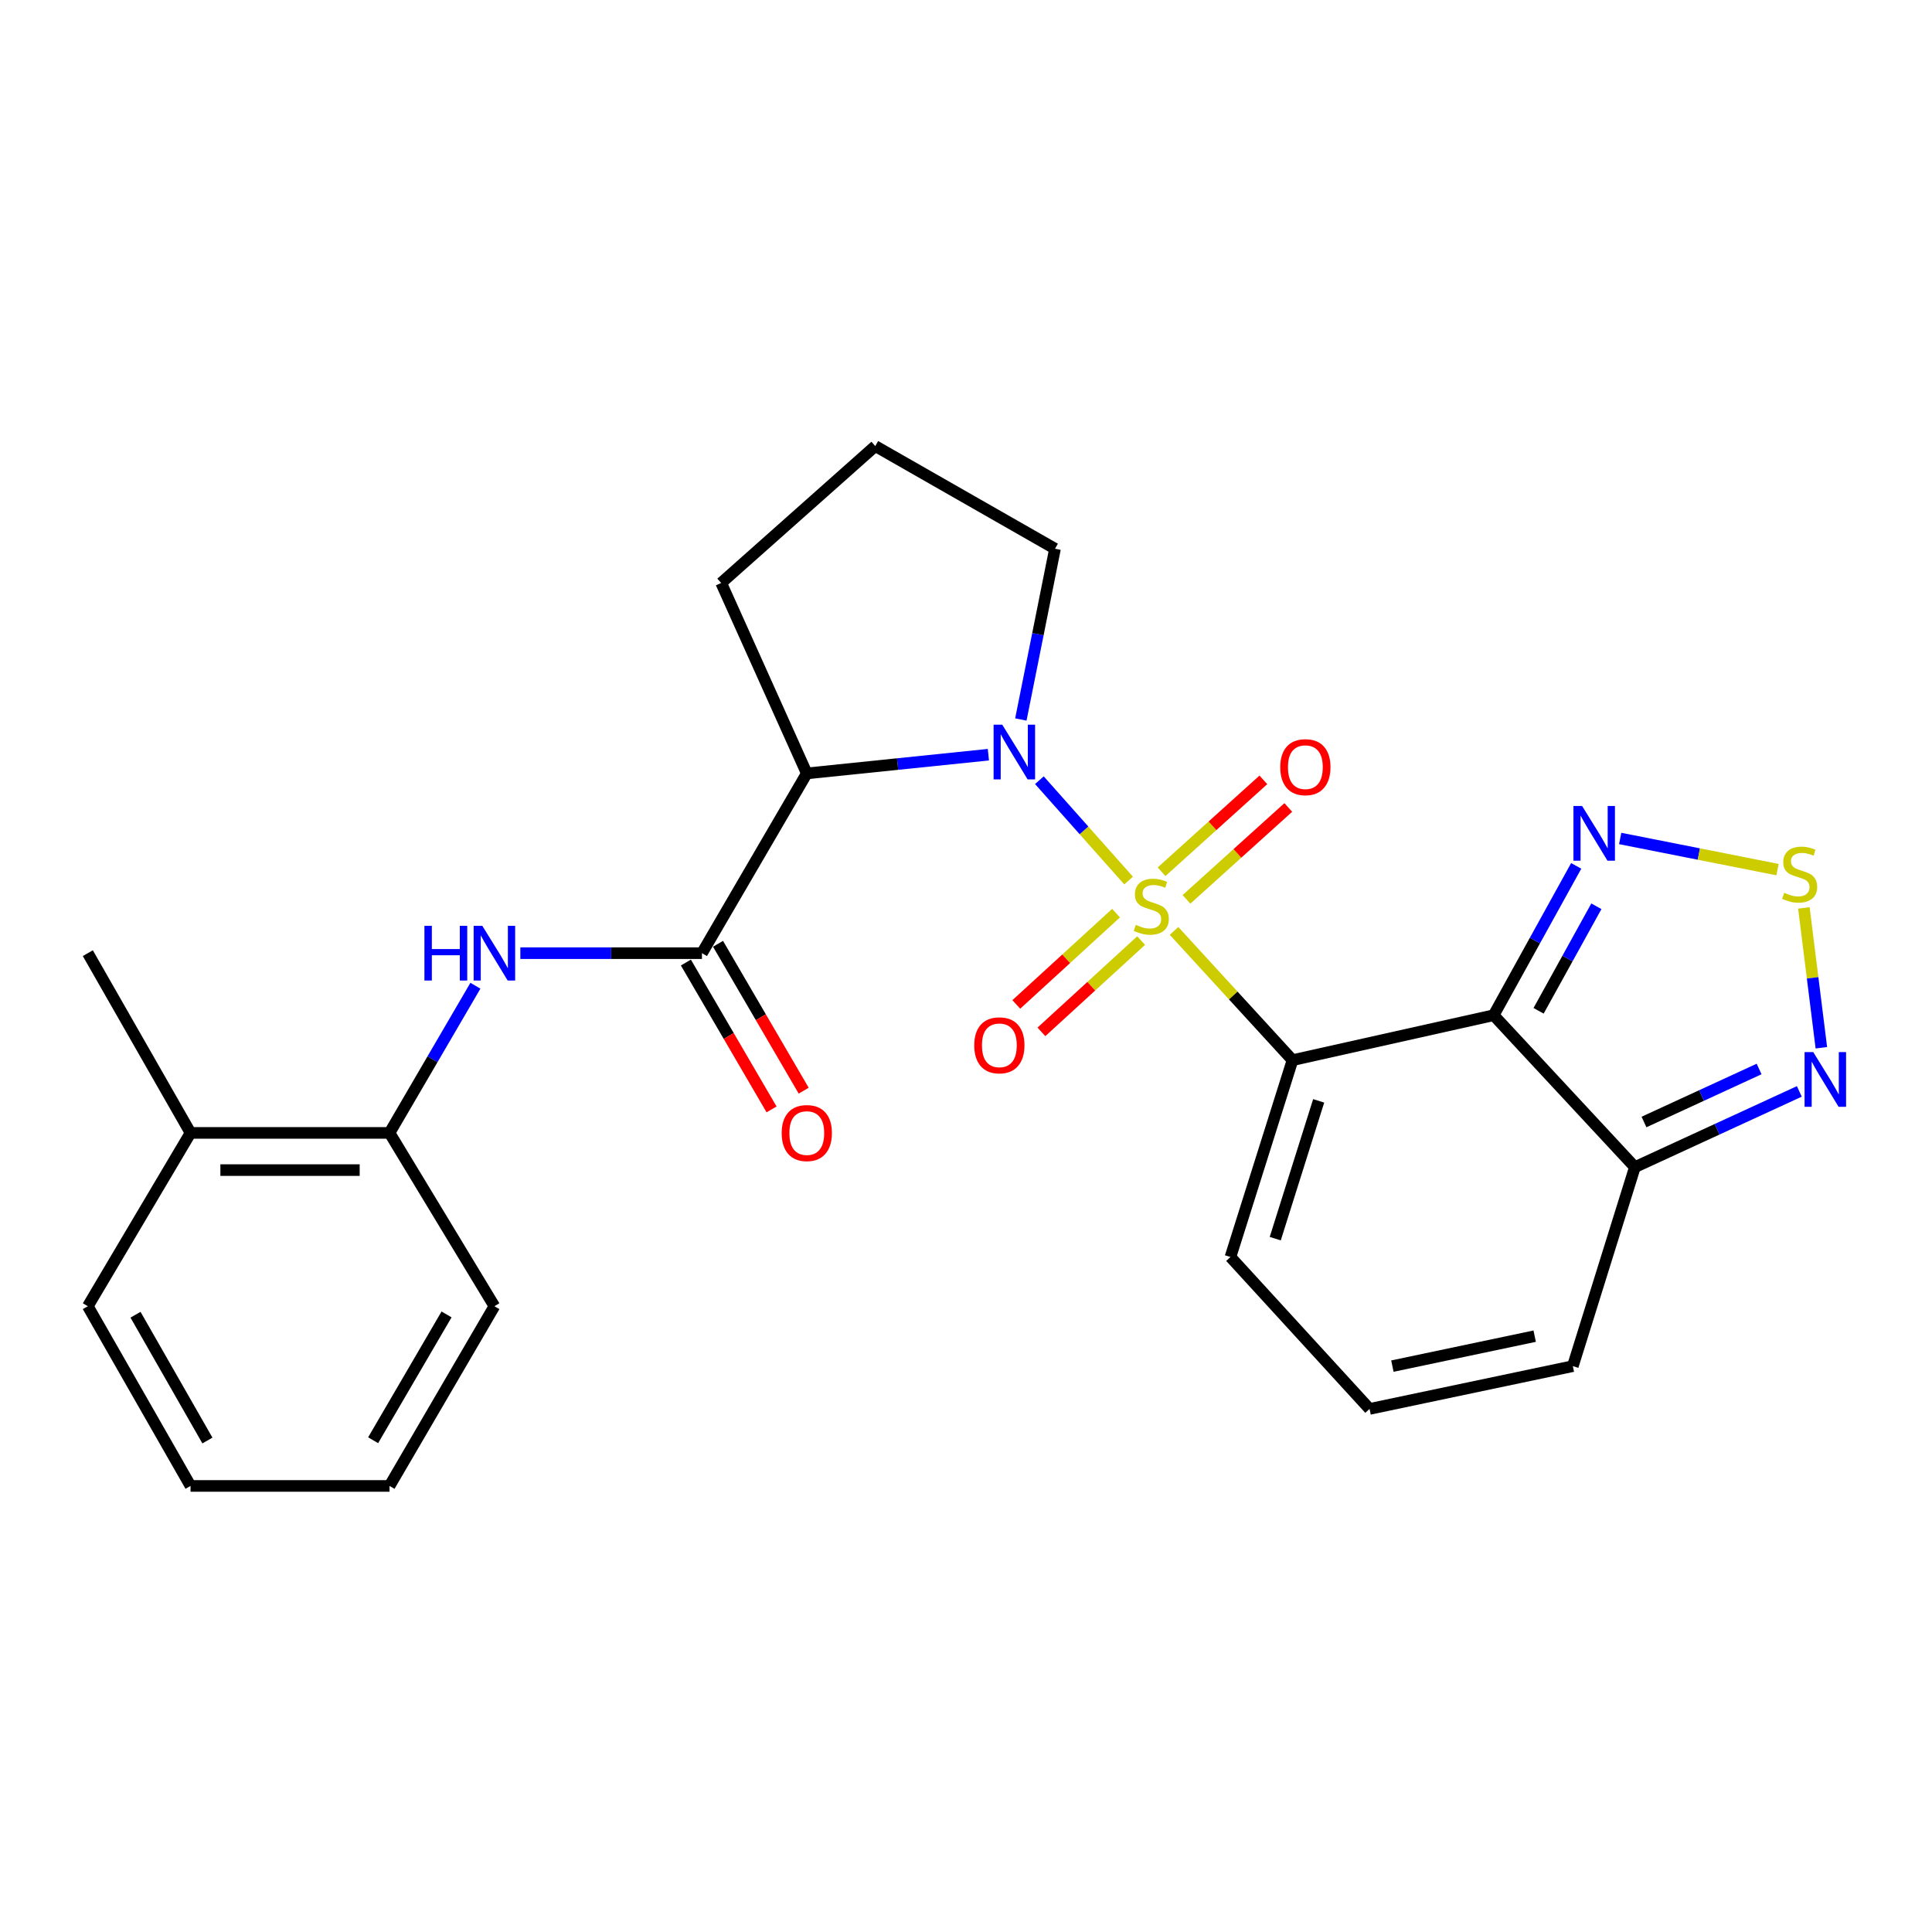 <?xml version='1.0' encoding='iso-8859-1'?>
<svg version='1.1' baseProfile='full'
              xmlns='http://www.w3.org/2000/svg'
                      xmlns:rdkit='http://www.rdkit.org/xml'
                      xmlns:xlink='http://www.w3.org/1999/xlink'
                  xml:space='preserve'
width='1000px' height='1000px' viewBox='0 0 1000 1000'>
<!-- END OF HEADER -->
<rect style='opacity:1.0;fill:#FFFFFF;stroke:none' width='1000' height='1000' x='0' y='0'> </rect>
<path class='bond-0' d='M 607.689,481.843 L 638.345,515.289' style='fill:none;fill-rule:evenodd;stroke:#CCCC00;stroke-width:6px;stroke-linecap:butt;stroke-linejoin:miter;stroke-opacity:1' />
<path class='bond-0' d='M 638.345,515.289 L 669.002,548.735' style='fill:none;fill-rule:evenodd;stroke:#000000;stroke-width:6px;stroke-linecap:butt;stroke-linejoin:miter;stroke-opacity:1' />
<path class='bond-1' d='M 584.157,455.771 L 561.072,429.801' style='fill:none;fill-rule:evenodd;stroke:#CCCC00;stroke-width:6px;stroke-linecap:butt;stroke-linejoin:miter;stroke-opacity:1' />
<path class='bond-1' d='M 561.072,429.801 L 537.986,403.832' style='fill:none;fill-rule:evenodd;stroke:#0000FF;stroke-width:6px;stroke-linecap:butt;stroke-linejoin:miter;stroke-opacity:1' />
<path class='bond-10' d='M 577.66,472.638 L 551.848,496.267' style='fill:none;fill-rule:evenodd;stroke:#CCCC00;stroke-width:6px;stroke-linecap:butt;stroke-linejoin:miter;stroke-opacity:1' />
<path class='bond-10' d='M 551.848,496.267 L 526.035,519.896' style='fill:none;fill-rule:evenodd;stroke:#FF0000;stroke-width:6px;stroke-linecap:butt;stroke-linejoin:miter;stroke-opacity:1' />
<path class='bond-10' d='M 590.658,486.837 L 564.846,510.466' style='fill:none;fill-rule:evenodd;stroke:#CCCC00;stroke-width:6px;stroke-linecap:butt;stroke-linejoin:miter;stroke-opacity:1' />
<path class='bond-10' d='M 564.846,510.466 L 539.033,534.095' style='fill:none;fill-rule:evenodd;stroke:#FF0000;stroke-width:6px;stroke-linecap:butt;stroke-linejoin:miter;stroke-opacity:1' />
<path class='bond-11' d='M 614.12,465.51 L 640.467,441.728' style='fill:none;fill-rule:evenodd;stroke:#CCCC00;stroke-width:6px;stroke-linecap:butt;stroke-linejoin:miter;stroke-opacity:1' />
<path class='bond-11' d='M 640.467,441.728 L 666.814,417.946' style='fill:none;fill-rule:evenodd;stroke:#FF0000;stroke-width:6px;stroke-linecap:butt;stroke-linejoin:miter;stroke-opacity:1' />
<path class='bond-11' d='M 601.221,451.22 L 627.568,427.439' style='fill:none;fill-rule:evenodd;stroke:#CCCC00;stroke-width:6px;stroke-linecap:butt;stroke-linejoin:miter;stroke-opacity:1' />
<path class='bond-11' d='M 627.568,427.439 L 653.915,403.657' style='fill:none;fill-rule:evenodd;stroke:#FF0000;stroke-width:6px;stroke-linecap:butt;stroke-linejoin:miter;stroke-opacity:1' />
<path class='bond-2' d='M 669.002,548.735 L 773.114,525.474' style='fill:none;fill-rule:evenodd;stroke:#000000;stroke-width:6px;stroke-linecap:butt;stroke-linejoin:miter;stroke-opacity:1' />
<path class='bond-12' d='M 669.002,548.735 L 636.886,650.622' style='fill:none;fill-rule:evenodd;stroke:#000000;stroke-width:6px;stroke-linecap:butt;stroke-linejoin:miter;stroke-opacity:1' />
<path class='bond-12' d='M 682.544,569.805 L 660.063,641.127' style='fill:none;fill-rule:evenodd;stroke:#000000;stroke-width:6px;stroke-linecap:butt;stroke-linejoin:miter;stroke-opacity:1' />
<path class='bond-3' d='M 511.581,390.632 L 464.587,395.474' style='fill:none;fill-rule:evenodd;stroke:#0000FF;stroke-width:6px;stroke-linecap:butt;stroke-linejoin:miter;stroke-opacity:1' />
<path class='bond-3' d='M 464.587,395.474 L 417.594,400.316' style='fill:none;fill-rule:evenodd;stroke:#000000;stroke-width:6px;stroke-linecap:butt;stroke-linejoin:miter;stroke-opacity:1' />
<path class='bond-18' d='M 528.39,372.404 L 537.229,328.214' style='fill:none;fill-rule:evenodd;stroke:#0000FF;stroke-width:6px;stroke-linecap:butt;stroke-linejoin:miter;stroke-opacity:1' />
<path class='bond-18' d='M 537.229,328.214 L 546.068,284.023' style='fill:none;fill-rule:evenodd;stroke:#000000;stroke-width:6px;stroke-linecap:butt;stroke-linejoin:miter;stroke-opacity:1' />
<path class='bond-5' d='M 773.114,525.474 L 794.477,486.827' style='fill:none;fill-rule:evenodd;stroke:#000000;stroke-width:6px;stroke-linecap:butt;stroke-linejoin:miter;stroke-opacity:1' />
<path class='bond-5' d='M 794.477,486.827 L 815.84,448.179' style='fill:none;fill-rule:evenodd;stroke:#0000FF;stroke-width:6px;stroke-linecap:butt;stroke-linejoin:miter;stroke-opacity:1' />
<path class='bond-5' d='M 796.37,523.193 L 811.324,496.14' style='fill:none;fill-rule:evenodd;stroke:#000000;stroke-width:6px;stroke-linecap:butt;stroke-linejoin:miter;stroke-opacity:1' />
<path class='bond-5' d='M 811.324,496.14 L 826.278,469.086' style='fill:none;fill-rule:evenodd;stroke:#0000FF;stroke-width:6px;stroke-linecap:butt;stroke-linejoin:miter;stroke-opacity:1' />
<path class='bond-6' d='M 773.114,525.474 L 846.211,604.112' style='fill:none;fill-rule:evenodd;stroke:#000000;stroke-width:6px;stroke-linecap:butt;stroke-linejoin:miter;stroke-opacity:1' />
<path class='bond-4' d='M 417.594,400.316 L 363.329,493.359' style='fill:none;fill-rule:evenodd;stroke:#000000;stroke-width:6px;stroke-linecap:butt;stroke-linejoin:miter;stroke-opacity:1' />
<path class='bond-19' d='M 417.594,400.316 L 373.286,301.744' style='fill:none;fill-rule:evenodd;stroke:#000000;stroke-width:6px;stroke-linecap:butt;stroke-linejoin:miter;stroke-opacity:1' />
<path class='bond-9' d='M 363.329,493.359 L 316.329,493.359' style='fill:none;fill-rule:evenodd;stroke:#000000;stroke-width:6px;stroke-linecap:butt;stroke-linejoin:miter;stroke-opacity:1' />
<path class='bond-9' d='M 316.329,493.359 L 269.328,493.359' style='fill:none;fill-rule:evenodd;stroke:#0000FF;stroke-width:6px;stroke-linecap:butt;stroke-linejoin:miter;stroke-opacity:1' />
<path class='bond-16' d='M 355.015,498.208 L 377.186,536.218' style='fill:none;fill-rule:evenodd;stroke:#000000;stroke-width:6px;stroke-linecap:butt;stroke-linejoin:miter;stroke-opacity:1' />
<path class='bond-16' d='M 377.186,536.218 L 399.356,574.228' style='fill:none;fill-rule:evenodd;stroke:#FF0000;stroke-width:6px;stroke-linecap:butt;stroke-linejoin:miter;stroke-opacity:1' />
<path class='bond-16' d='M 371.644,488.509 L 393.814,526.519' style='fill:none;fill-rule:evenodd;stroke:#000000;stroke-width:6px;stroke-linecap:butt;stroke-linejoin:miter;stroke-opacity:1' />
<path class='bond-16' d='M 393.814,526.519 L 415.985,564.529' style='fill:none;fill-rule:evenodd;stroke:#FF0000;stroke-width:6px;stroke-linecap:butt;stroke-linejoin:miter;stroke-opacity:1' />
<path class='bond-7' d='M 838.603,433.992 L 879.323,442.052' style='fill:none;fill-rule:evenodd;stroke:#0000FF;stroke-width:6px;stroke-linecap:butt;stroke-linejoin:miter;stroke-opacity:1' />
<path class='bond-7' d='M 879.323,442.052 L 920.042,450.111' style='fill:none;fill-rule:evenodd;stroke:#CCCC00;stroke-width:6px;stroke-linecap:butt;stroke-linejoin:miter;stroke-opacity:1' />
<path class='bond-8' d='M 846.211,604.112 L 888.77,584.51' style='fill:none;fill-rule:evenodd;stroke:#000000;stroke-width:6px;stroke-linecap:butt;stroke-linejoin:miter;stroke-opacity:1' />
<path class='bond-8' d='M 888.77,584.51 L 931.33,564.909' style='fill:none;fill-rule:evenodd;stroke:#0000FF;stroke-width:6px;stroke-linecap:butt;stroke-linejoin:miter;stroke-opacity:1' />
<path class='bond-8' d='M 850.926,580.746 L 880.718,567.026' style='fill:none;fill-rule:evenodd;stroke:#000000;stroke-width:6px;stroke-linecap:butt;stroke-linejoin:miter;stroke-opacity:1' />
<path class='bond-8' d='M 880.718,567.026 L 910.509,553.305' style='fill:none;fill-rule:evenodd;stroke:#0000FF;stroke-width:6px;stroke-linecap:butt;stroke-linejoin:miter;stroke-opacity:1' />
<path class='bond-27' d='M 846.211,604.112 L 814.095,707.111' style='fill:none;fill-rule:evenodd;stroke:#000000;stroke-width:6px;stroke-linecap:butt;stroke-linejoin:miter;stroke-opacity:1' />
<path class='bond-28' d='M 933.685,469.936 L 938.209,506.126' style='fill:none;fill-rule:evenodd;stroke:#CCCC00;stroke-width:6px;stroke-linecap:butt;stroke-linejoin:miter;stroke-opacity:1' />
<path class='bond-28' d='M 938.209,506.126 L 942.733,542.317' style='fill:none;fill-rule:evenodd;stroke:#0000FF;stroke-width:6px;stroke-linecap:butt;stroke-linejoin:miter;stroke-opacity:1' />
<path class='bond-13' d='M 246.069,510.211 L 223.843,548.301' style='fill:none;fill-rule:evenodd;stroke:#0000FF;stroke-width:6px;stroke-linecap:butt;stroke-linejoin:miter;stroke-opacity:1' />
<path class='bond-13' d='M 223.843,548.301 L 201.617,586.391' style='fill:none;fill-rule:evenodd;stroke:#000000;stroke-width:6px;stroke-linecap:butt;stroke-linejoin:miter;stroke-opacity:1' />
<path class='bond-14' d='M 636.886,650.622 L 708.882,729.26' style='fill:none;fill-rule:evenodd;stroke:#000000;stroke-width:6px;stroke-linecap:butt;stroke-linejoin:miter;stroke-opacity:1' />
<path class='bond-17' d='M 201.617,586.391 L 98.617,586.391' style='fill:none;fill-rule:evenodd;stroke:#000000;stroke-width:6px;stroke-linecap:butt;stroke-linejoin:miter;stroke-opacity:1' />
<path class='bond-17' d='M 186.167,605.641 L 114.067,605.641' style='fill:none;fill-rule:evenodd;stroke:#000000;stroke-width:6px;stroke-linecap:butt;stroke-linejoin:miter;stroke-opacity:1' />
<path class='bond-21' d='M 201.617,586.391 L 255.902,676.097' style='fill:none;fill-rule:evenodd;stroke:#000000;stroke-width:6px;stroke-linecap:butt;stroke-linejoin:miter;stroke-opacity:1' />
<path class='bond-15' d='M 708.882,729.26 L 814.095,707.111' style='fill:none;fill-rule:evenodd;stroke:#000000;stroke-width:6px;stroke-linecap:butt;stroke-linejoin:miter;stroke-opacity:1' />
<path class='bond-15' d='M 720.698,707.1 L 794.348,691.596' style='fill:none;fill-rule:evenodd;stroke:#000000;stroke-width:6px;stroke-linecap:butt;stroke-linejoin:miter;stroke-opacity:1' />
<path class='bond-22' d='M 98.617,586.391 L 45.455,493.359' style='fill:none;fill-rule:evenodd;stroke:#000000;stroke-width:6px;stroke-linecap:butt;stroke-linejoin:miter;stroke-opacity:1' />
<path class='bond-23' d='M 98.617,586.391 L 45.455,676.097' style='fill:none;fill-rule:evenodd;stroke:#000000;stroke-width:6px;stroke-linecap:butt;stroke-linejoin:miter;stroke-opacity:1' />
<path class='bond-20' d='M 546.068,284.023 L 453.036,230.882' style='fill:none;fill-rule:evenodd;stroke:#000000;stroke-width:6px;stroke-linecap:butt;stroke-linejoin:miter;stroke-opacity:1' />
<path class='bond-26' d='M 373.286,301.744 L 453.036,230.882' style='fill:none;fill-rule:evenodd;stroke:#000000;stroke-width:6px;stroke-linecap:butt;stroke-linejoin:miter;stroke-opacity:1' />
<path class='bond-24' d='M 255.902,676.097 L 201.617,769.118' style='fill:none;fill-rule:evenodd;stroke:#000000;stroke-width:6px;stroke-linecap:butt;stroke-linejoin:miter;stroke-opacity:1' />
<path class='bond-24' d='M 231.133,680.347 L 193.133,745.462' style='fill:none;fill-rule:evenodd;stroke:#000000;stroke-width:6px;stroke-linecap:butt;stroke-linejoin:miter;stroke-opacity:1' />
<path class='bond-29' d='M 45.455,676.097 L 98.617,769.118' style='fill:none;fill-rule:evenodd;stroke:#000000;stroke-width:6px;stroke-linecap:butt;stroke-linejoin:miter;stroke-opacity:1' />
<path class='bond-29' d='M 70.142,680.498 L 107.356,745.613' style='fill:none;fill-rule:evenodd;stroke:#000000;stroke-width:6px;stroke-linecap:butt;stroke-linejoin:miter;stroke-opacity:1' />
<path class='bond-25' d='M 201.617,769.118 L 98.617,769.118' style='fill:none;fill-rule:evenodd;stroke:#000000;stroke-width:6px;stroke-linecap:butt;stroke-linejoin:miter;stroke-opacity:1' />
<path  class='atom-0' d='M 587.904 478.706
Q 588.224 478.826, 589.544 479.386
Q 590.864 479.946, 592.304 480.306
Q 593.784 480.626, 595.224 480.626
Q 597.904 480.626, 599.464 479.346
Q 601.024 478.026, 601.024 475.746
Q 601.024 474.186, 600.224 473.226
Q 599.464 472.266, 598.264 471.746
Q 597.064 471.226, 595.064 470.626
Q 592.544 469.866, 591.024 469.146
Q 589.544 468.426, 588.464 466.906
Q 587.424 465.386, 587.424 462.826
Q 587.424 459.266, 589.824 457.066
Q 592.264 454.866, 597.064 454.866
Q 600.344 454.866, 604.064 456.426
L 603.144 459.506
Q 599.744 458.106, 597.184 458.106
Q 594.424 458.106, 592.904 459.266
Q 591.384 460.386, 591.424 462.346
Q 591.424 463.866, 592.184 464.786
Q 592.984 465.706, 594.104 466.226
Q 595.264 466.746, 597.184 467.346
Q 599.744 468.146, 601.264 468.946
Q 602.784 469.746, 603.864 471.386
Q 604.984 472.986, 604.984 475.746
Q 604.984 479.666, 602.344 481.786
Q 599.744 483.866, 595.384 483.866
Q 592.864 483.866, 590.944 483.306
Q 589.064 482.786, 586.824 481.866
L 587.904 478.706
' fill='#CCCC00'/>
<path  class='atom-2' d='M 518.761 375.087
L 528.041 390.087
Q 528.961 391.567, 530.441 394.247
Q 531.921 396.927, 532.001 397.087
L 532.001 375.087
L 535.761 375.087
L 535.761 403.407
L 531.881 403.407
L 521.921 387.007
Q 520.761 385.087, 519.521 382.887
Q 518.321 380.687, 517.961 380.007
L 517.961 403.407
L 514.281 403.407
L 514.281 375.087
L 518.761 375.087
' fill='#0000FF'/>
<path  class='atom-6' d='M 818.893 417.17
L 828.173 432.17
Q 829.093 433.65, 830.573 436.33
Q 832.053 439.01, 832.133 439.17
L 832.133 417.17
L 835.893 417.17
L 835.893 445.49
L 832.013 445.49
L 822.053 429.09
Q 820.893 427.17, 819.653 424.97
Q 818.453 422.77, 818.093 422.09
L 818.093 445.49
L 814.413 445.49
L 814.413 417.17
L 818.893 417.17
' fill='#0000FF'/>
<path  class='atom-8' d='M 923.49 462.097
Q 923.81 462.217, 925.13 462.777
Q 926.45 463.337, 927.89 463.697
Q 929.37 464.017, 930.81 464.017
Q 933.49 464.017, 935.05 462.737
Q 936.61 461.417, 936.61 459.137
Q 936.61 457.577, 935.81 456.617
Q 935.05 455.657, 933.85 455.137
Q 932.65 454.617, 930.65 454.017
Q 928.13 453.257, 926.61 452.537
Q 925.13 451.817, 924.05 450.297
Q 923.01 448.777, 923.01 446.217
Q 923.01 442.657, 925.41 440.457
Q 927.85 438.257, 932.65 438.257
Q 935.93 438.257, 939.65 439.817
L 938.73 442.897
Q 935.33 441.497, 932.77 441.497
Q 930.01 441.497, 928.49 442.657
Q 926.97 443.777, 927.01 445.737
Q 927.01 447.257, 927.77 448.177
Q 928.57 449.097, 929.69 449.617
Q 930.85 450.137, 932.77 450.737
Q 935.33 451.537, 936.85 452.337
Q 938.37 453.137, 939.45 454.777
Q 940.57 456.377, 940.57 459.137
Q 940.57 463.057, 937.93 465.177
Q 935.33 467.257, 930.97 467.257
Q 928.45 467.257, 926.53 466.697
Q 924.65 466.177, 922.41 465.257
L 923.49 462.097
' fill='#CCCC00'/>
<path  class='atom-9' d='M 938.523 544.553
L 947.803 559.553
Q 948.723 561.033, 950.203 563.713
Q 951.683 566.393, 951.763 566.553
L 951.763 544.553
L 955.523 544.553
L 955.523 572.873
L 951.643 572.873
L 941.683 556.473
Q 940.523 554.553, 939.283 552.353
Q 938.083 550.153, 937.723 549.473
L 937.723 572.873
L 934.043 572.873
L 934.043 544.553
L 938.523 544.553
' fill='#0000FF'/>
<path  class='atom-10' d='M 219.682 479.199
L 223.522 479.199
L 223.522 491.239
L 238.002 491.239
L 238.002 479.199
L 241.842 479.199
L 241.842 507.519
L 238.002 507.519
L 238.002 494.439
L 223.522 494.439
L 223.522 507.519
L 219.682 507.519
L 219.682 479.199
' fill='#0000FF'/>
<path  class='atom-10' d='M 249.642 479.199
L 258.922 494.199
Q 259.842 495.679, 261.322 498.359
Q 262.802 501.039, 262.882 501.199
L 262.882 479.199
L 266.642 479.199
L 266.642 507.519
L 262.762 507.519
L 252.802 491.119
Q 251.642 489.199, 250.402 486.999
Q 249.202 484.799, 248.842 484.119
L 248.842 507.519
L 245.162 507.519
L 245.162 479.199
L 249.642 479.199
' fill='#0000FF'/>
<path  class='atom-11' d='M 504.267 541.051
Q 504.267 534.251, 507.627 530.451
Q 510.987 526.651, 517.267 526.651
Q 523.547 526.651, 526.907 530.451
Q 530.267 534.251, 530.267 541.051
Q 530.267 547.931, 526.867 551.851
Q 523.467 555.731, 517.267 555.731
Q 511.027 555.731, 507.627 551.851
Q 504.267 547.971, 504.267 541.051
M 517.267 552.531
Q 521.587 552.531, 523.907 549.651
Q 526.267 546.731, 526.267 541.051
Q 526.267 535.491, 523.907 532.691
Q 521.587 529.851, 517.267 529.851
Q 512.947 529.851, 510.587 532.651
Q 508.267 535.451, 508.267 541.051
Q 508.267 546.771, 510.587 549.651
Q 512.947 552.531, 517.267 552.531
' fill='#FF0000'/>
<path  class='atom-12' d='M 662.654 397.081
Q 662.654 390.281, 666.014 386.481
Q 669.374 382.681, 675.654 382.681
Q 681.934 382.681, 685.294 386.481
Q 688.654 390.281, 688.654 397.081
Q 688.654 403.961, 685.254 407.881
Q 681.854 411.761, 675.654 411.761
Q 669.414 411.761, 666.014 407.881
Q 662.654 404.001, 662.654 397.081
M 675.654 408.561
Q 679.974 408.561, 682.294 405.681
Q 684.654 402.761, 684.654 397.081
Q 684.654 391.521, 682.294 388.721
Q 679.974 385.881, 675.654 385.881
Q 671.334 385.881, 668.974 388.681
Q 666.654 391.481, 666.654 397.081
Q 666.654 402.801, 668.974 405.681
Q 671.334 408.561, 675.654 408.561
' fill='#FF0000'/>
<path  class='atom-17' d='M 404.594 586.471
Q 404.594 579.671, 407.954 575.871
Q 411.314 572.071, 417.594 572.071
Q 423.874 572.071, 427.234 575.871
Q 430.594 579.671, 430.594 586.471
Q 430.594 593.351, 427.194 597.271
Q 423.794 601.151, 417.594 601.151
Q 411.354 601.151, 407.954 597.271
Q 404.594 593.391, 404.594 586.471
M 417.594 597.951
Q 421.914 597.951, 424.234 595.071
Q 426.594 592.151, 426.594 586.471
Q 426.594 580.911, 424.234 578.111
Q 421.914 575.271, 417.594 575.271
Q 413.274 575.271, 410.914 578.071
Q 408.594 580.871, 408.594 586.471
Q 408.594 592.191, 410.914 595.071
Q 413.274 597.951, 417.594 597.951
' fill='#FF0000'/>
</svg>
